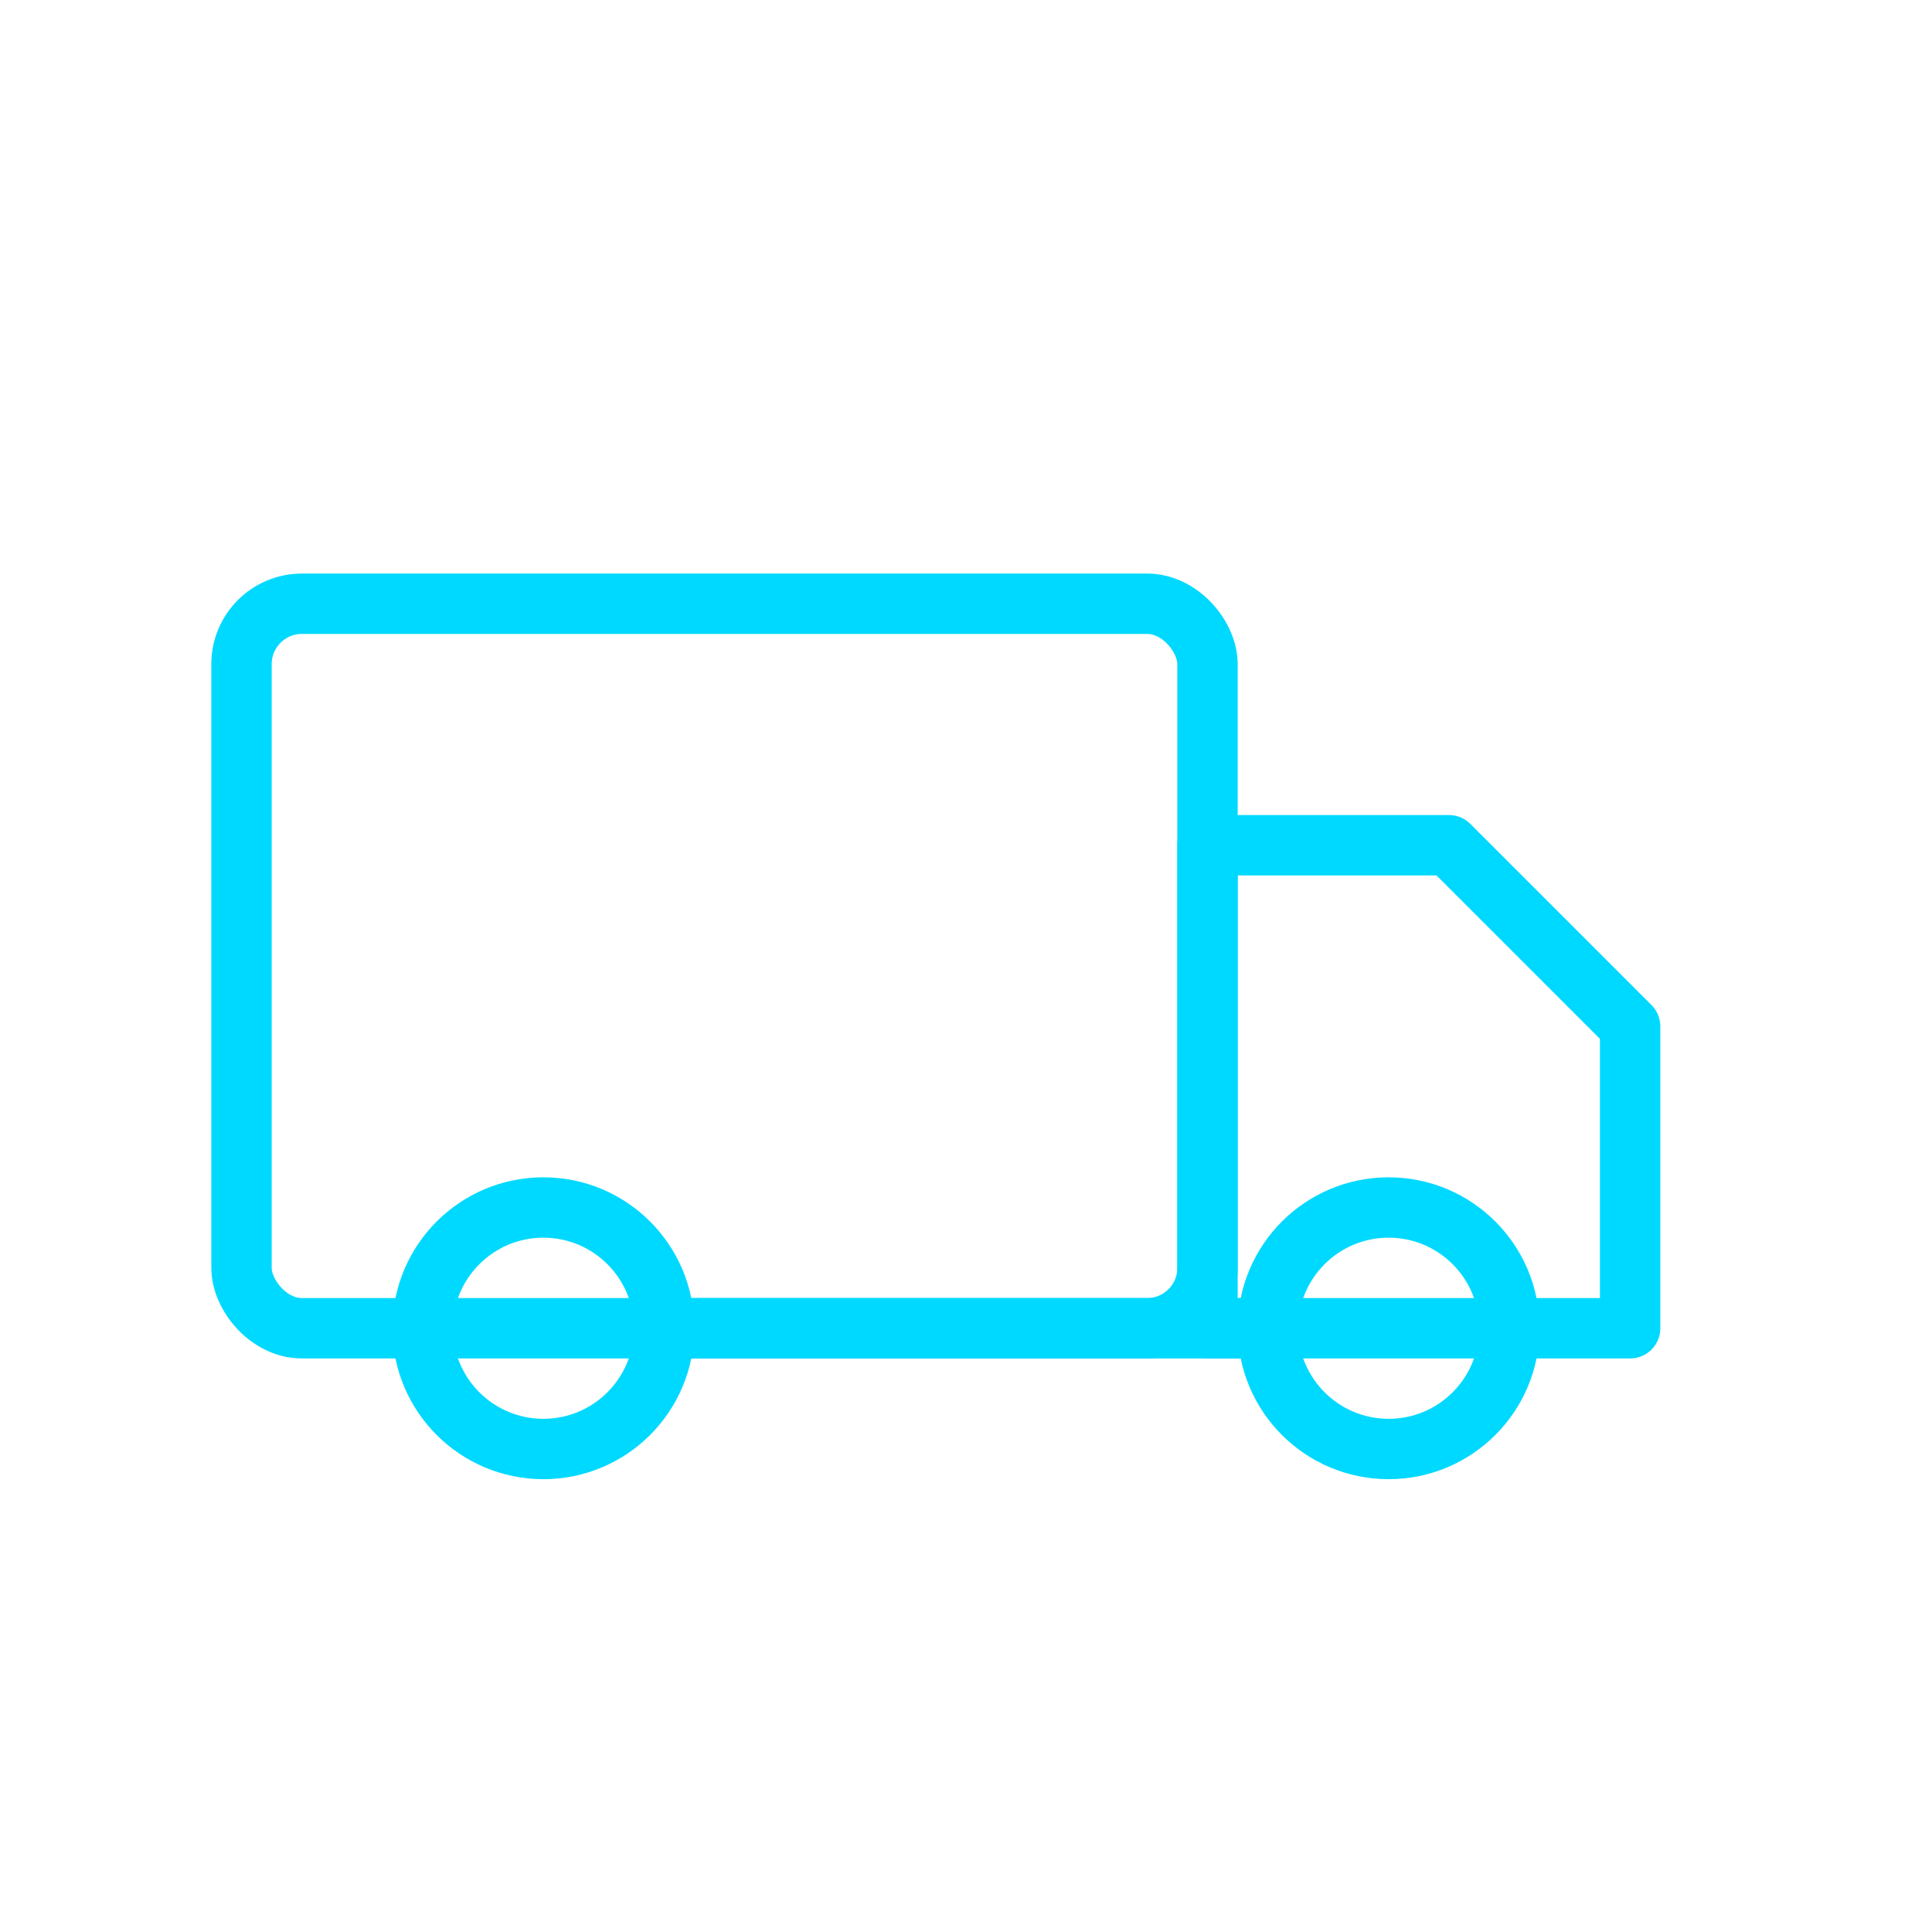 <svg width="64" height="64" viewBox="0 0 64 64" fill="none" xmlns="http://www.w3.org/2000/svg">
  <rect x="8" y="20" width="32" height="24" rx="2" stroke="#00D9FF" stroke-width="2" fill="none"/>
  <path d="M40 28H48L54 34V44H40V28Z" stroke="#00D9FF" stroke-width="2" stroke-linecap="round" stroke-linejoin="round" fill="none"/>
  <circle cx="18" cy="44" r="4" stroke="#00D9FF" stroke-width="2" fill="none"/>
  <circle cx="46" cy="44" r="4" stroke="#00D9FF" stroke-width="2" fill="none"/>
  <path d="M22 44H42" stroke="#00D9FF" stroke-width="2"/>
</svg>
